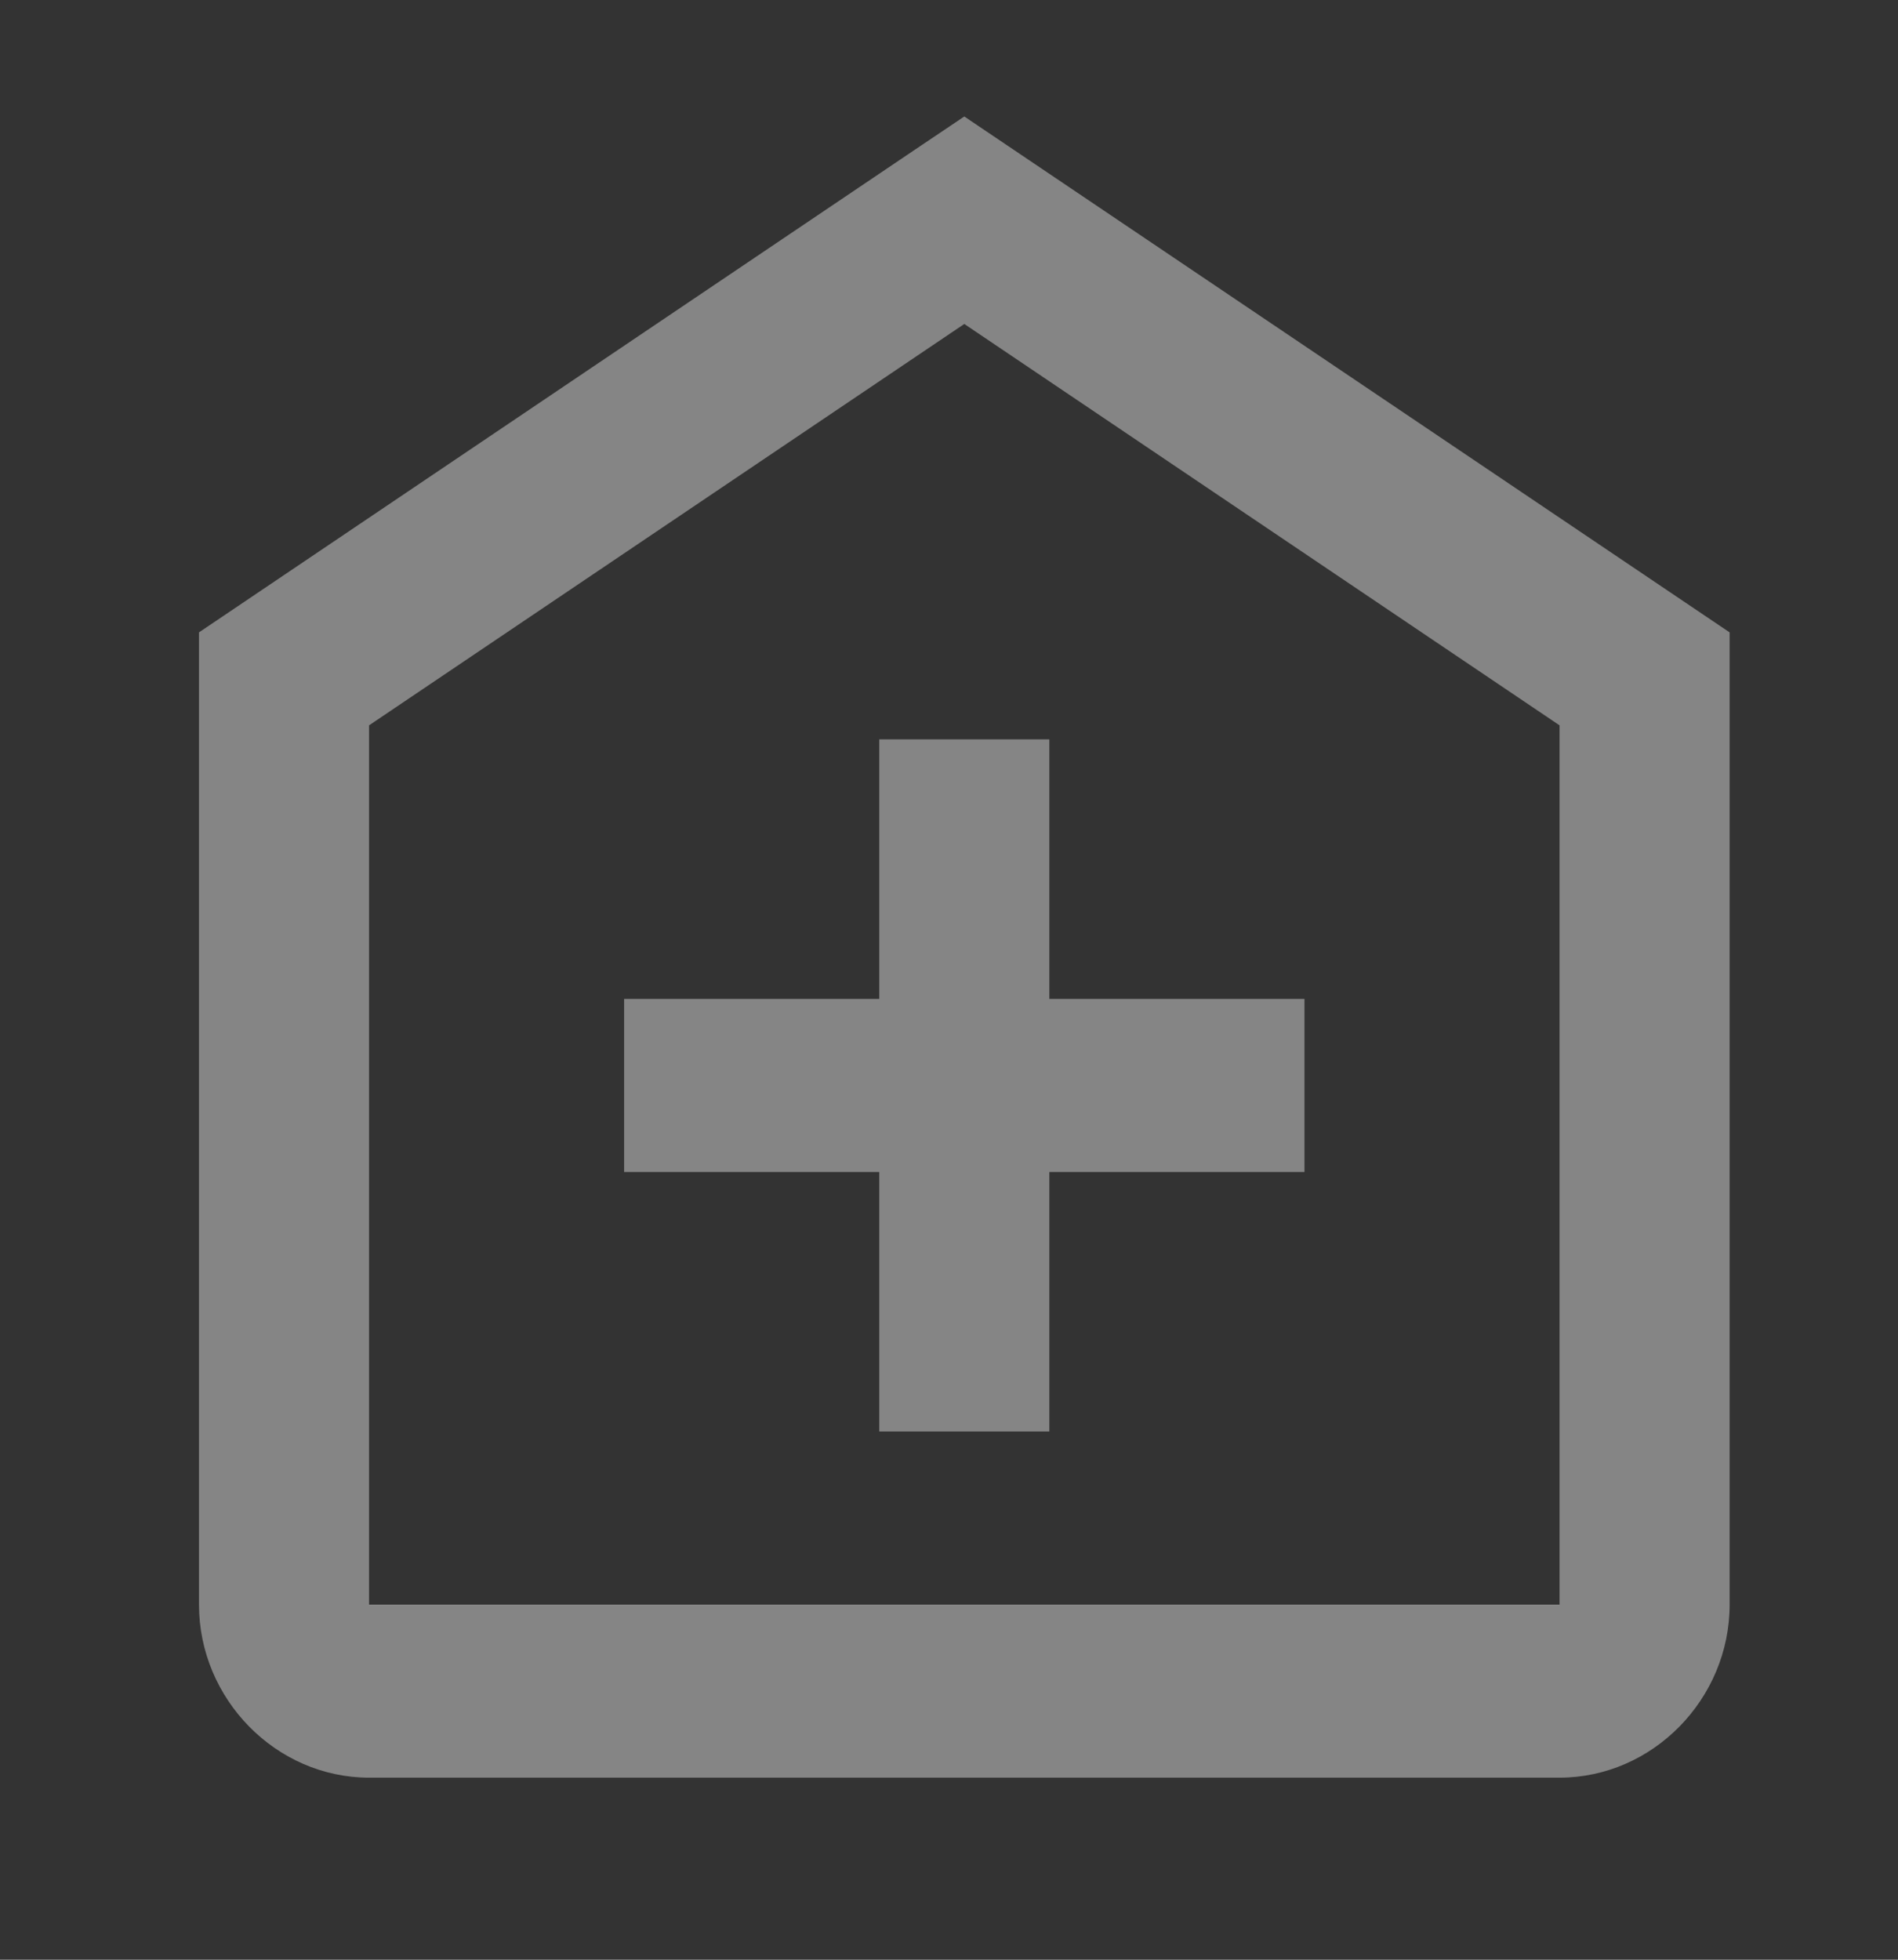 <svg width="31" height="32" viewBox="0 0 31 32" fill="none" xmlns="http://www.w3.org/2000/svg">
<rect x="0" y="0" width="31" height="32" fill="#333333" stroke="none"/>
<path d="M15.75 1.902L14.982 2.418L3.25 10.326V26.201C3.25 27.745 4.51 29.027 6.028 29.027H25.472C26.99 29.027 28.25 27.745 28.25 26.201V10.326L15.75 1.902ZM15.75 5.29L25.472 11.844V26.201H6.028V11.844L15.75 5.29ZM14.361 12.073V16.311H10.194V19.137H14.361V23.375H17.139V19.137H21.306V16.311H17.139V12.073H14.361Z" fill="white" fill-opacity="0.4"/>
</svg>
